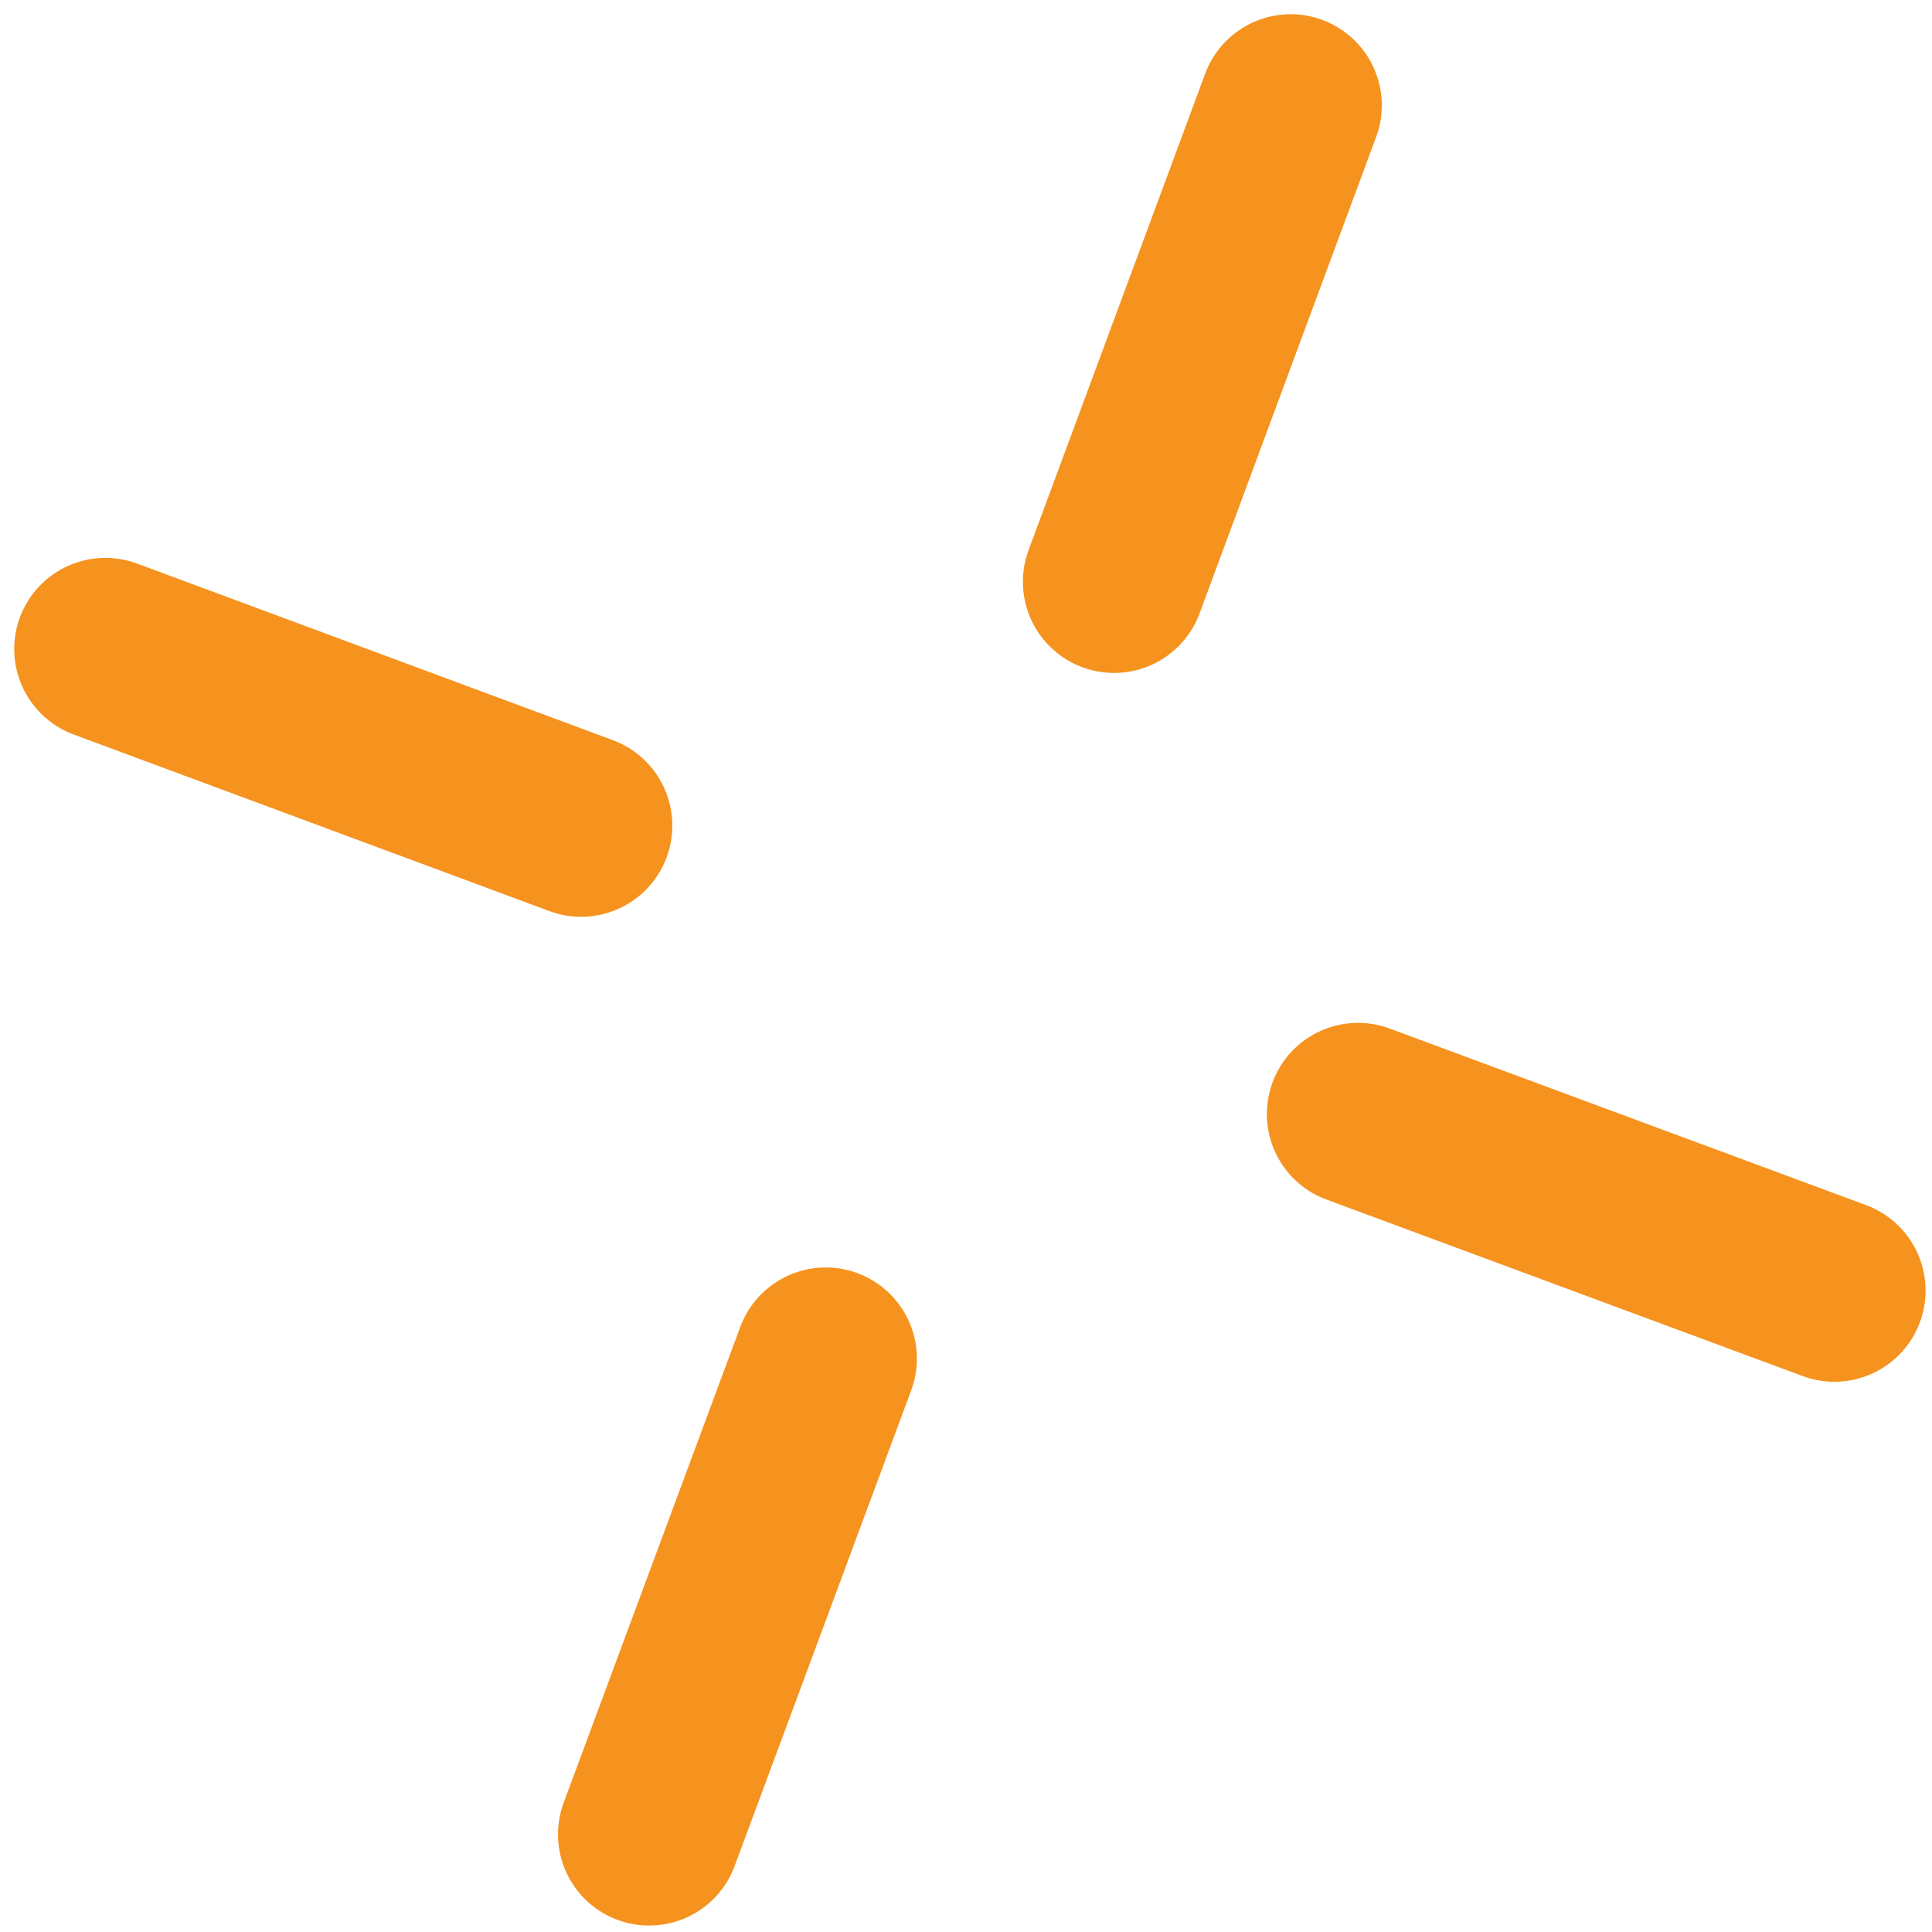 <svg xmlns="http://www.w3.org/2000/svg" width="55" height="55" viewBox="0 0 55 55" fill="none">
  <path d="M38.66 31.714L52.222 36.741" stroke="#F6921E" stroke-width="5.19" stroke-linecap="round" stroke-linejoin="round"/>
  <path d="M23.507 38.677L18.48 52.221" stroke="#F6921E" stroke-width="5.19" stroke-linecap="round" stroke-linejoin="round"/>
  <path d="M3 18.477L16.544 23.504" stroke="#F6921E" stroke-width="5.19" stroke-linecap="round" stroke-linejoin="round"/>
  <path d="M31.715 16.562L36.742 3" stroke="#F6921E" stroke-width="5.19" stroke-linecap="round" stroke-linejoin="round"/>
</svg>